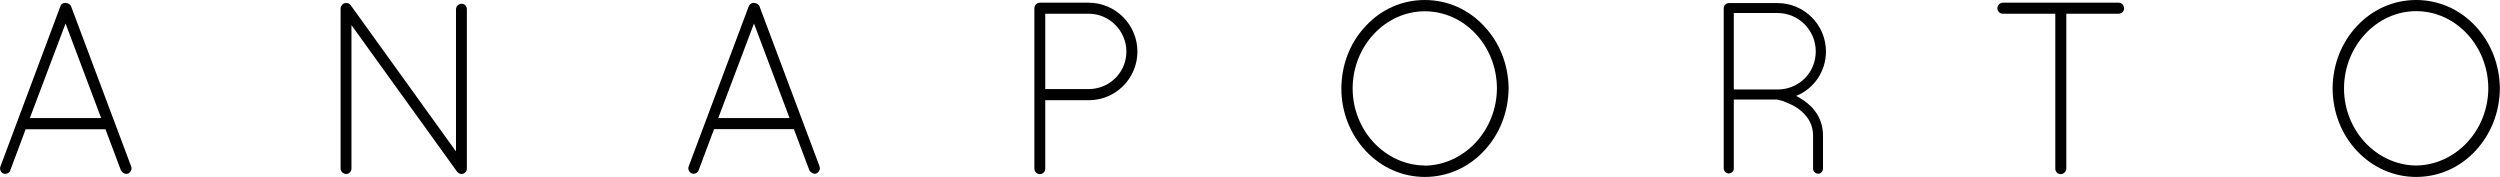 <?xml version="1.0" encoding="UTF-8"?>
<svg xmlns="http://www.w3.org/2000/svg" id="Layer_2" data-name="Layer 2" viewBox="0 0 186.08 13.17">
  <g id="Layer_1-2" data-name="Layer 1">
    <g>
      <path class="cls-1" d="M9.76,12.38L5.29.47v-.02c-.1-.14-.24-.23-.38-.23h0c-.19-.03-.36.08-.42.26L.04,12.37c-.09.21,0,.43.19.54l.06.02h.01s.01,0,.01,0c.02.01.05.01.09.01.17,0,.34-.12.37-.28l1.14-3.04h5.94l1.15,3.06h.01c.09.17.24.26.39.26.04,0,.07,0,.09-.01h.04s.02-.02.02-.02c.17-.09.3-.3.21-.53M2.22,8.79L4.88,1.75l2.65,7.04H2.22Z"></path>
      <path class="cls-1" d="M34.35.28c-.2,0-.41.18-.41.41v10.58L26.09.37c-.14-.16-.35-.19-.56-.08l-.03.03c-.09.09-.15.21-.15.33v11.89c0,.24.22.41.41.41.23,0,.4-.18.4-.41V1.87l7.79,10.81s.03.06.06.08c.07.11.21.19.34.19.22,0,.4-.18.4-.41V.69c0-.23-.17-.41-.4-.41"></path>
      <path class="cls-1" d="M61,12.38L56.53.47v-.02c-.09-.14-.23-.22-.37-.23-.19-.03-.36.08-.43.25l-4.46,11.89c-.09.21,0,.43.2.54l.06.02h.01s.01,0,.01,0c.02.01.05.01.09.01.17,0,.33-.12.37-.28l1.14-3.04h5.94l1.15,3.06h0c.1.17.25.26.39.26.04,0,.07,0,.09-.01h.04s.02-.02.02-.02c.18-.09.31-.31.21-.53M58.77,8.79h-5.31l2.66-7.04,2.65,7.04Z"></path>
      <path class="cls-1" d="M81.03.2h-3.63c-.22,0-.41.19-.41.42v11.93c0,.23.19.41.41.41s.4-.18.4-.41v-5.09h3.23c2.01,0,3.63-1.62,3.63-3.62s-1.63-3.64-3.63-3.64M81.03,6.63h-3.23V1.02h3.23c1.54,0,2.81,1.27,2.81,2.82s-1.26,2.79-2.81,2.79"></path>
      <path class="cls-1" d="M110.45,1.93c-1.17-1.25-2.73-1.93-4.4-1.93s-3.23.68-4.39,1.93c-1.17,1.23-1.81,2.88-1.82,4.65,0,1.77.66,3.42,1.82,4.66,1.17,1.24,2.73,1.93,4.39,1.93s3.23-.68,4.4-1.93c1.17-1.24,1.82-2.89,1.84-4.67-.02-1.76-.67-3.41-1.84-4.64M106.05,12.32c-2.96-.03-5.37-2.61-5.37-5.74s2.41-5.74,5.37-5.74,5.36,2.57,5.37,5.74c-.02,3.14-2.43,5.71-5.37,5.75"></path>
      <path class="cls-1" d="M134,7.31c-.1-.06-.21-.12-.31-.17,1.34-.54,2.22-1.84,2.22-3.31,0-1.98-1.62-3.6-3.6-3.6h-3.63c-.2,0-.38.18-.38.38v11.92c0,.2.17.38.38.38s.37-.17.37-.38v-5.12h3.2s.19.03.42.1c.33.13.95.35,1.44.79.56.5.84,1.09.84,1.8v2.43c0,.22.17.4.38.4s.36-.18.36-.4v-2.43c0-1.59-1.07-2.43-1.69-2.78M135.15,3.83c0,1.57-1.23,2.81-2.8,2.83h-3.3V.97h3.26c1.57,0,2.84,1.28,2.84,2.86"></path>
      <path class="cls-1" d="M157.7.2h-8.62c-.23,0-.41.2-.41.42s.18.4.41.4h3.9v11.53c0,.24.18.41.41.41.19,0,.41-.18.41-.41V1.02h3.89c.23,0,.41-.17.41-.4s-.18-.42-.41-.42"></path>
      <path class="cls-1" d="M184.24,1.93c-1.17-1.25-2.74-1.93-4.4-1.93s-3.23.68-4.4,1.93c-1.16,1.23-1.81,2.88-1.82,4.65.01,1.77.65,3.42,1.82,4.66,1.17,1.24,2.74,1.93,4.4,1.93s3.23-.68,4.4-1.93c1.16-1.24,1.82-2.89,1.83-4.67-.02-1.76-.67-3.41-1.83-4.64M179.84.83c2.95,0,5.36,2.58,5.37,5.74-.01,3.14-2.42,5.71-5.37,5.75-2.96-.03-5.37-2.61-5.37-5.74s2.41-5.75,5.37-5.75"></path>
    </g>
  </g>
</svg>
